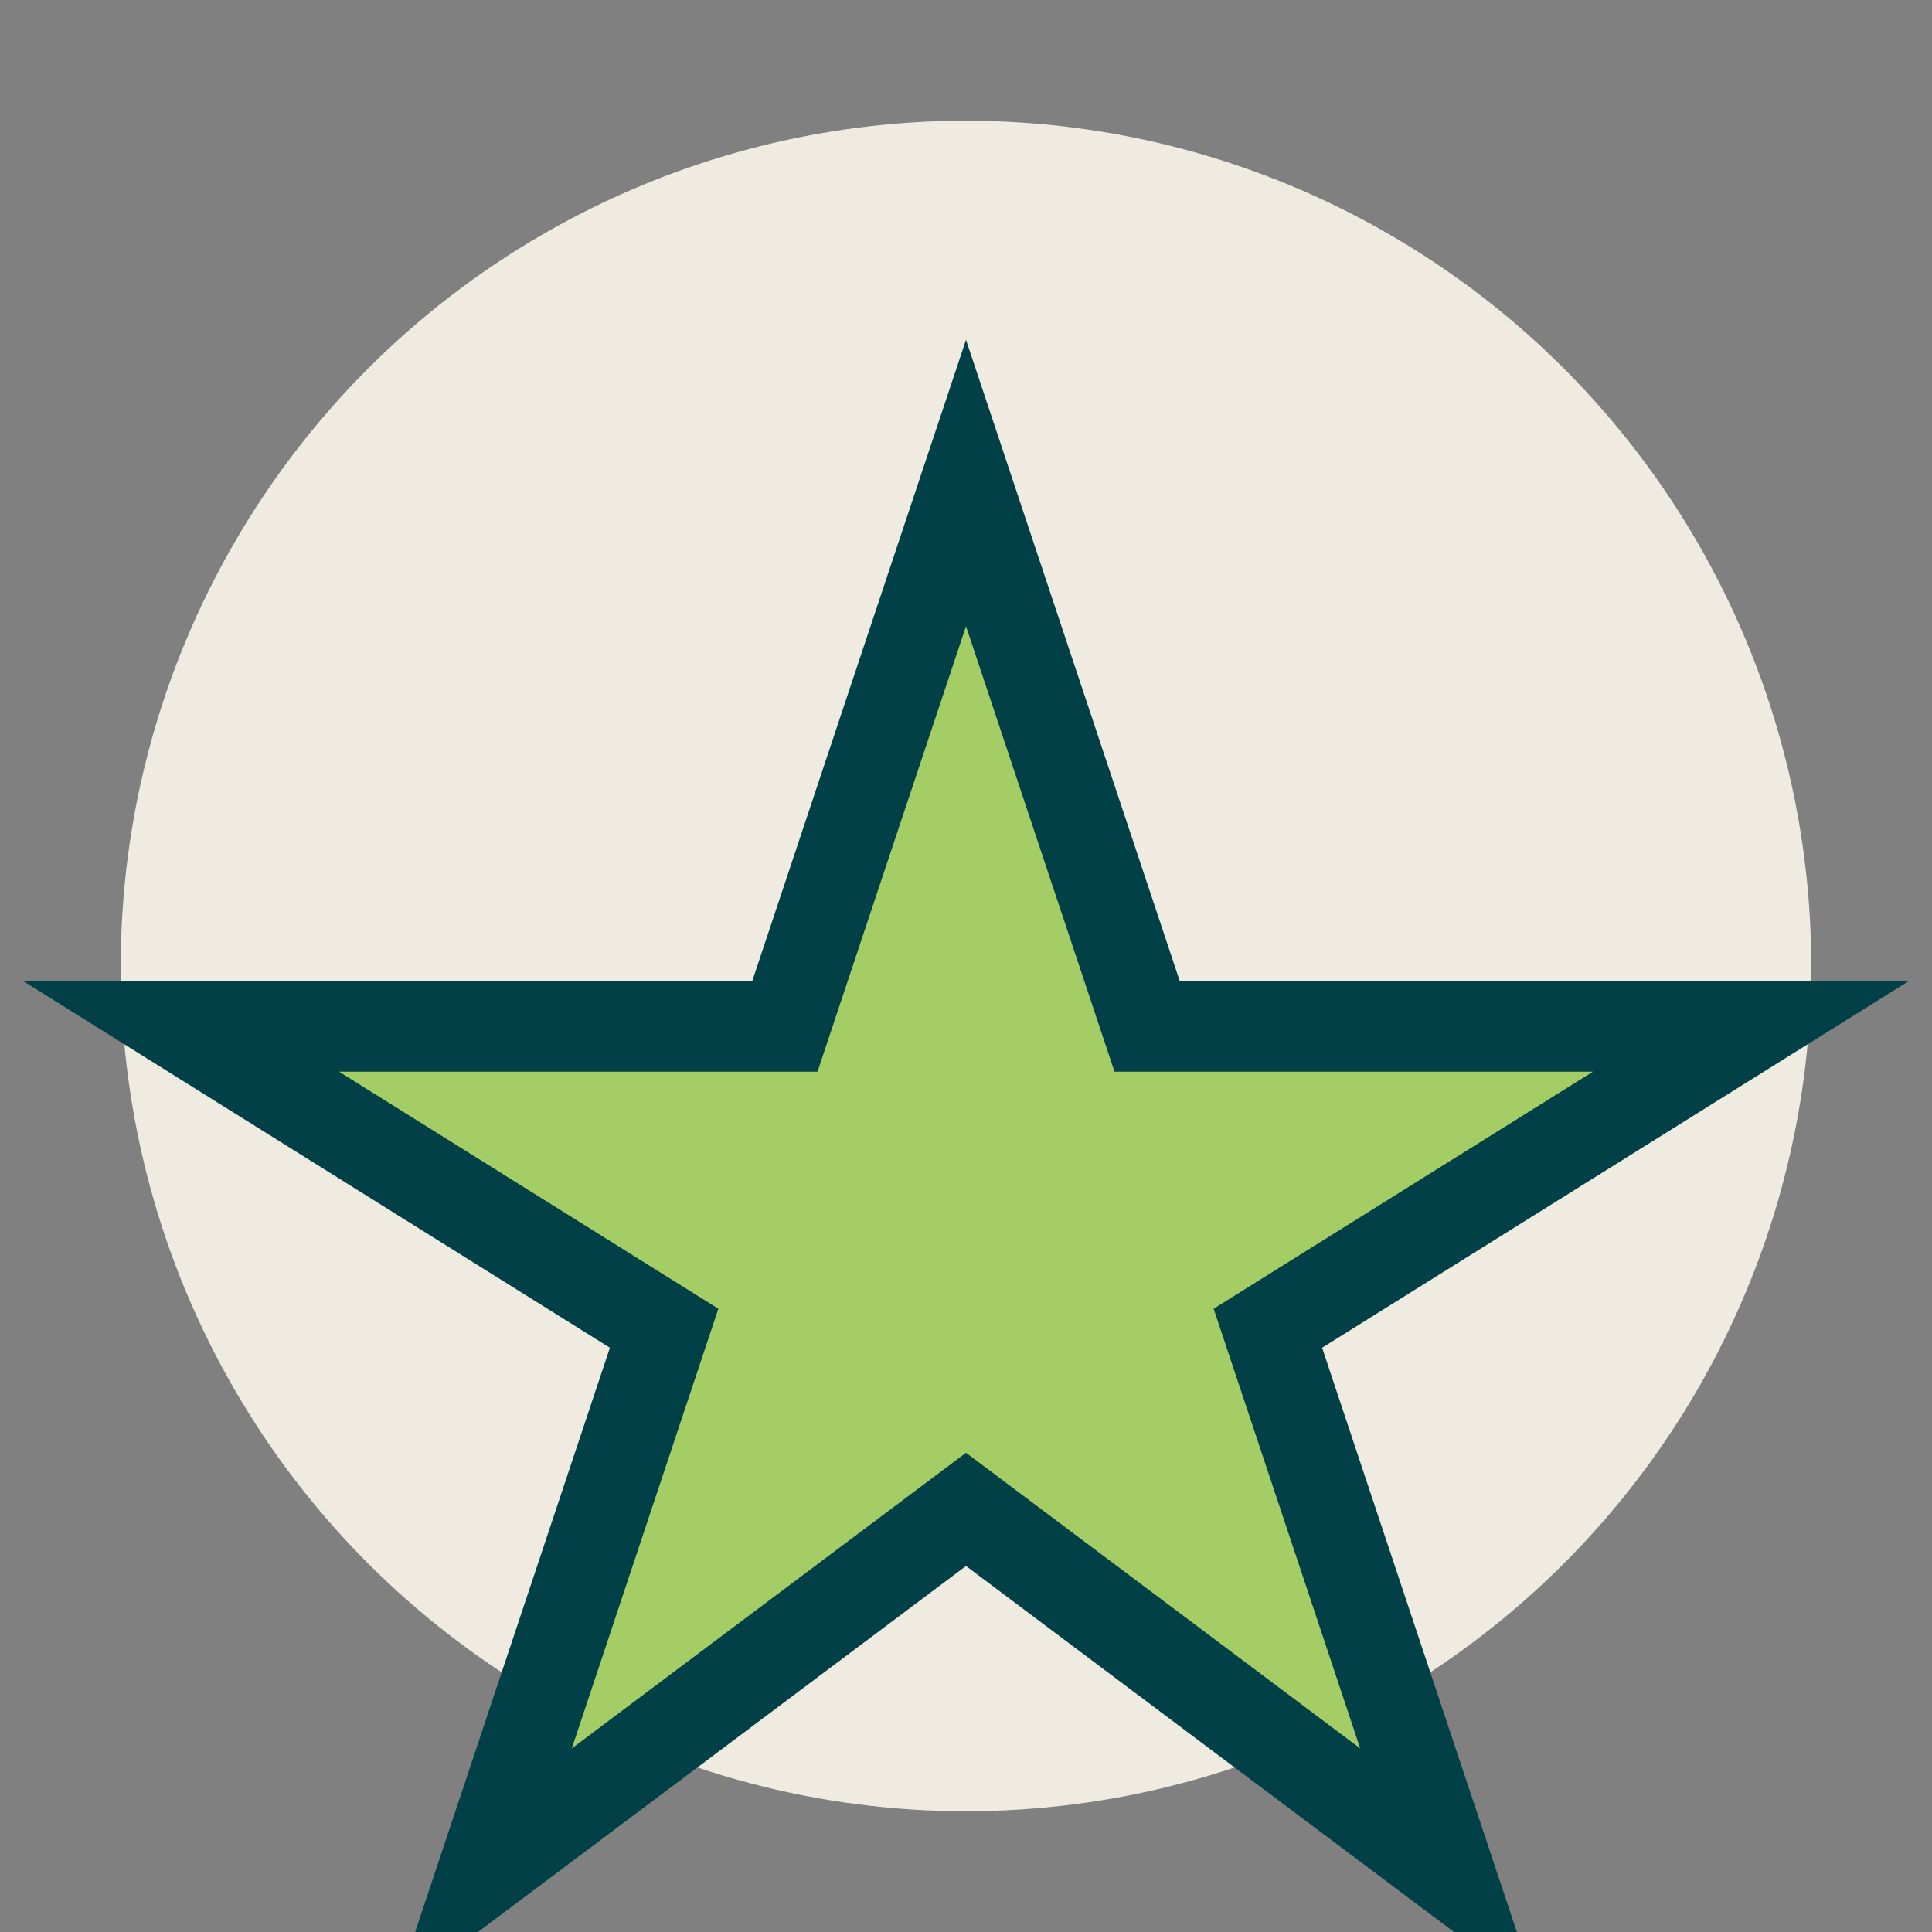 <?xml version="1.0" encoding="UTF-8"?>
<svg xmlns="http://www.w3.org/2000/svg" width="32" height="32" viewBox="0 0 32 32"><rect x="0" y="0" width="32" height="32" fill="#808080" stroke="none"/><circle cx="16" cy="16" r="14" fill="#EFEBE1"/><polygon points="16,8 19,17 29,17 21,22 24,31 16,25 8,31 11,22 3,17 13,17" fill="#A5CD66" stroke="#014047" stroke-width="1.5"/></svg>